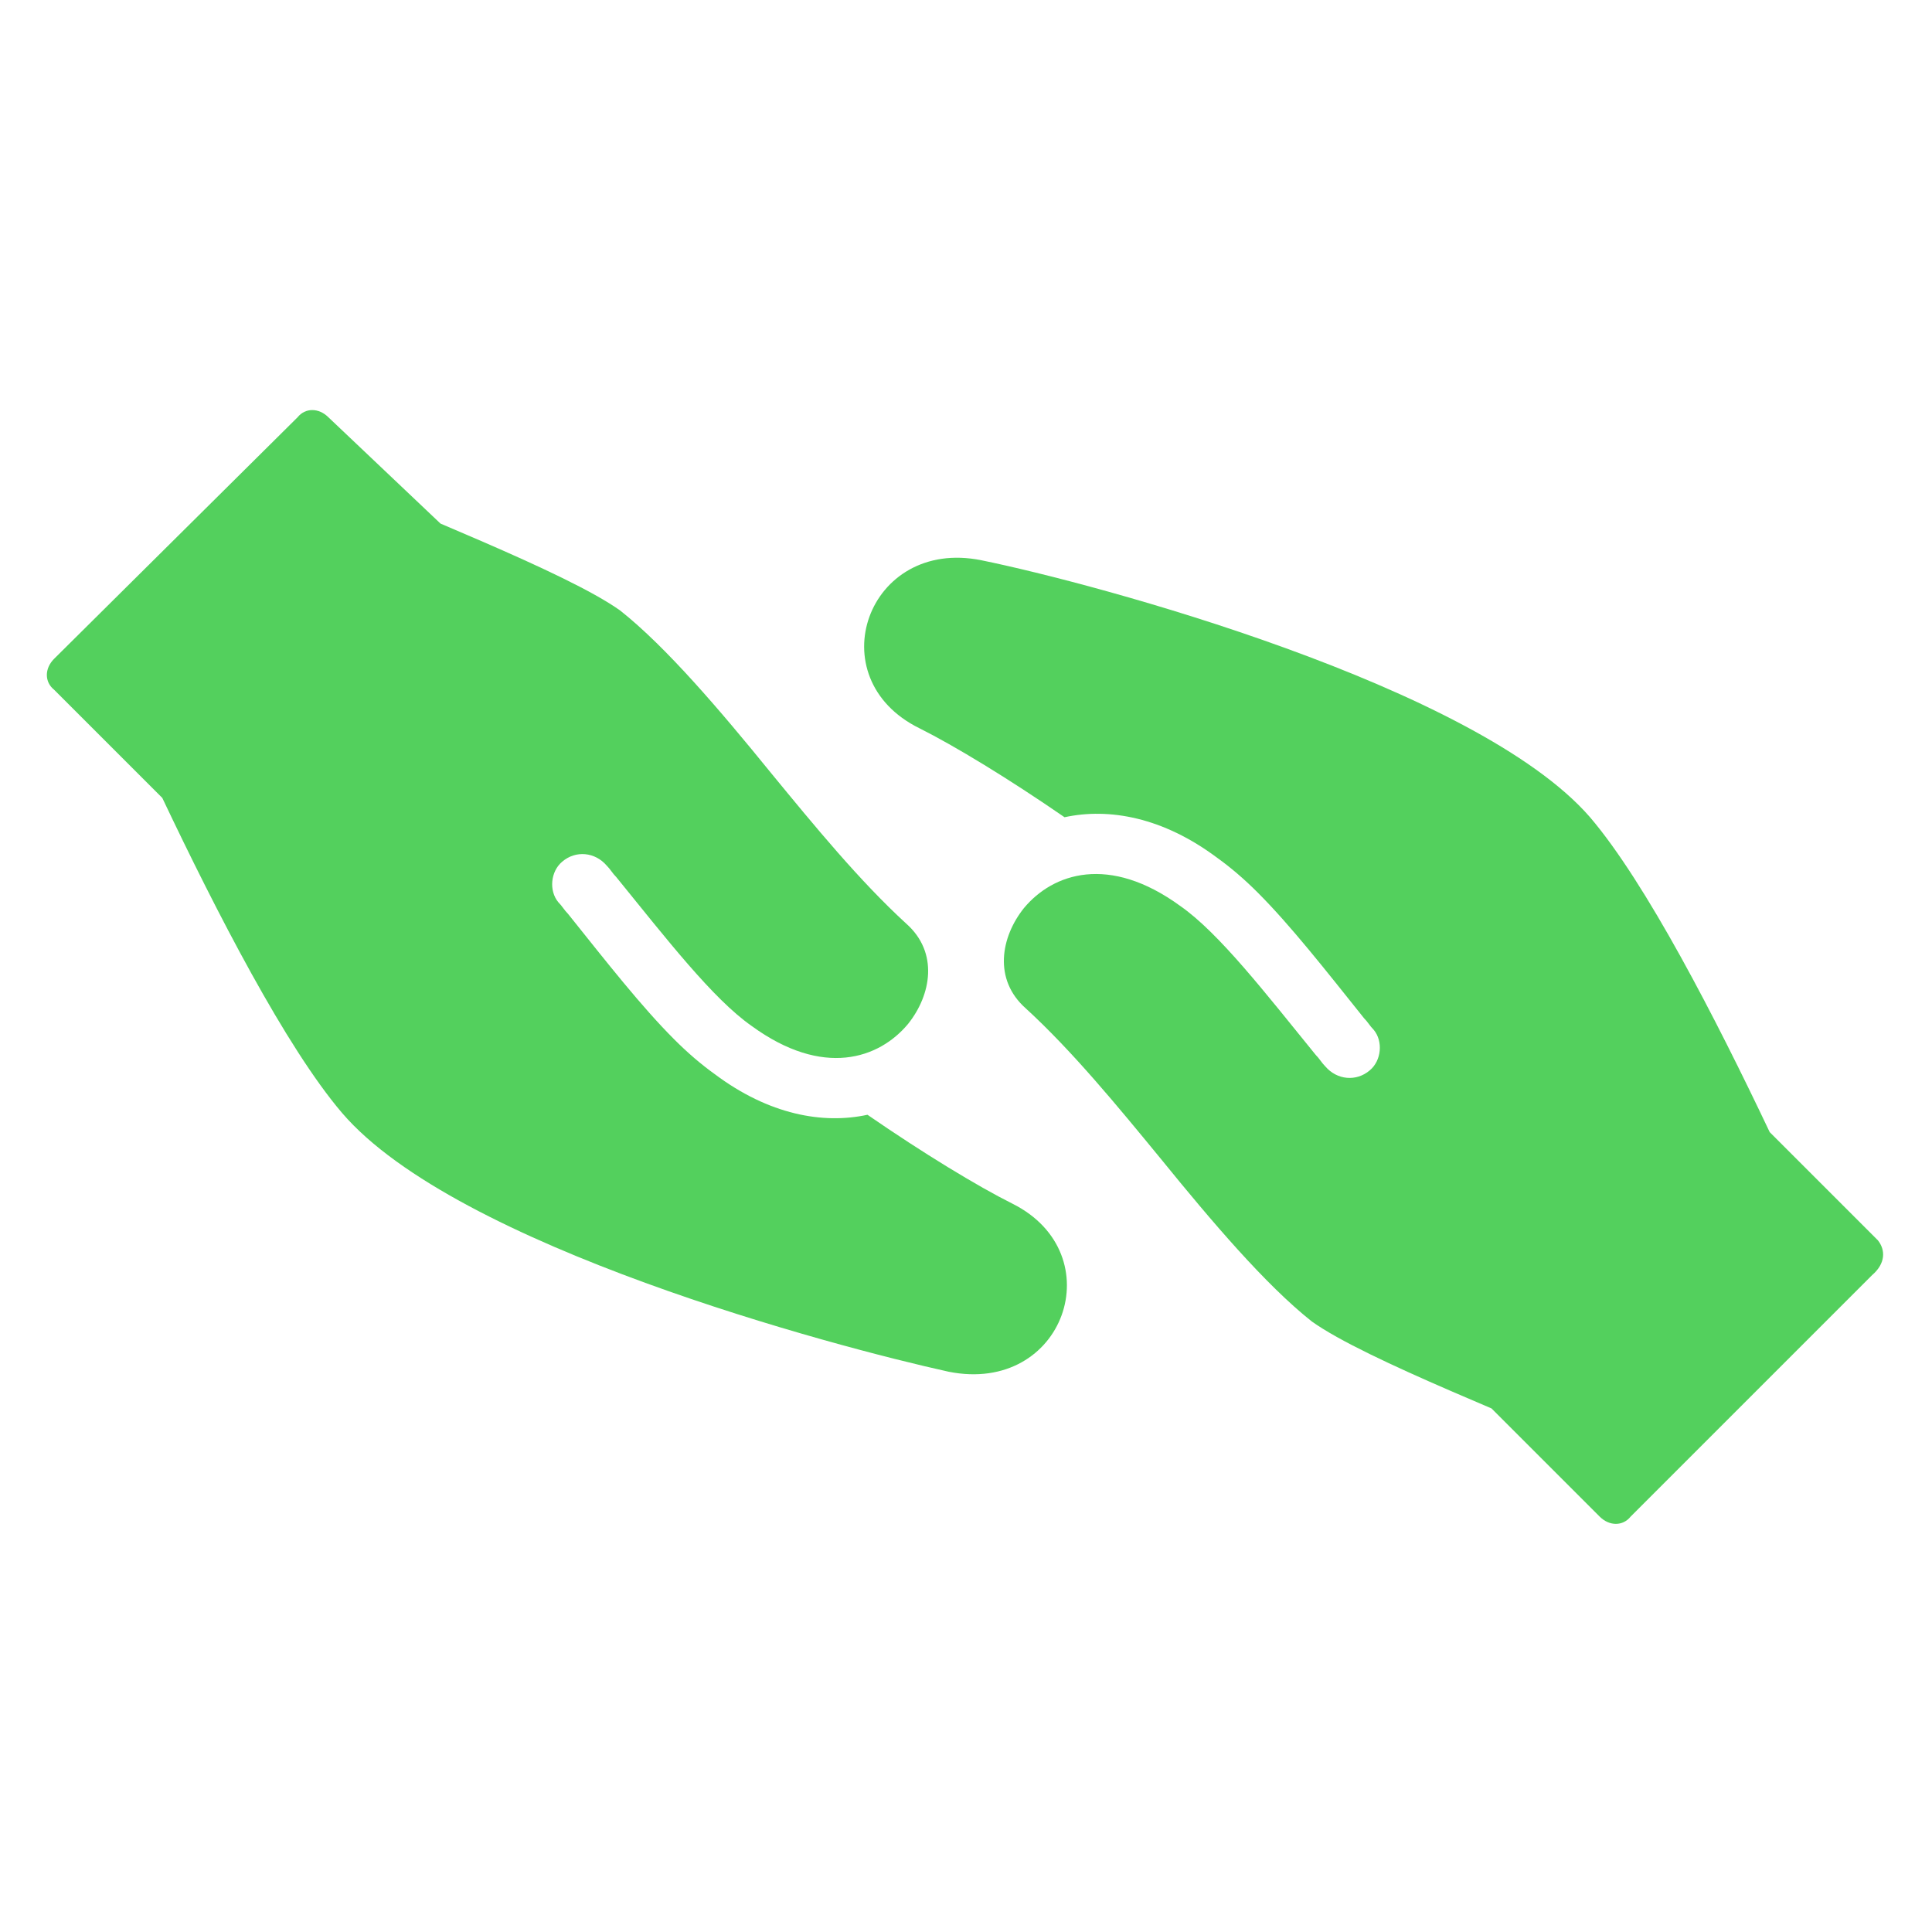 <?xml version="1.0" encoding="UTF-8"?> <svg xmlns="http://www.w3.org/2000/svg" width="1200pt" height="1200pt" version="1.1" viewBox="0 0 1200 1200"><g fill="#53d05d"><path d="m628.8 747.6c-21.602-10.801-55.199-31.199-90-55.199-27.602 6-61.199 0-94.801-25.199-8.398-6-16.801-13.199-25.199-21.602-20.398-20.398-42-48-66-78-2.398-2.398-3.602-4.801-6-7.199-6-7.199-4.801-19.199 2.398-25.199 8.398-7.199 20.398-6 27.602 2.398 2.398 2.398 3.602 4.801 6 7.199 31.199 38.398 60 75.602 84 92.398 44.398 32.398 79.199 20.398 97.199-1.199 14.398-18 19.199-44.398-1.199-62.398-28.801-26.398-56.398-60-84-93.602-31.199-38.398-64.801-78-93.602-100.8-16.801-12-50.398-27.602-86.398-43.199-8.398-3.602-25.199-10.801-25.199-10.801l-69.602-66c-6-6-14.398-6-19.199 0l-151.2 150c-6 6-6 14.398 0 19.199l67.199 67.199c33.602 70.801 76.801 154.8 111.6 195.6 70.801 82.801 306 145.2 376.8 160.8 71.996 14.398 102-73.199 39.598-104.4z"></path><path d="m1166.4 770.4-67.199-67.199c-33.602-70.801-76.801-154.8-111.6-195.6-70.797-81.598-307.2-145.2-378-159.6-70.801-14.398-102 73.199-38.398 104.4 21.602 10.801 55.199 31.199 90 55.199 27.602-6 61.199 0 94.801 25.199 8.398 6 16.801 13.199 25.199 21.602 20.398 20.398 42 48 66 78 2.398 2.398 3.602 4.801 6 7.199 6 7.199 4.801 19.199-2.398 25.199-8.398 7.199-20.398 6-27.602-2.398-2.398-2.398-3.602-4.801-6-7.199-31.199-38.398-60-75.602-84-92.398-44.398-32.398-79.199-20.398-97.199 1.199-14.398 18-19.199 44.398 1.199 62.398 28.801 26.398 56.398 60 84 93.602 31.199 38.398 64.801 78 93.602 100.8 16.801 12 50.398 27.602 86.398 43.199 8.398 3.602 25.199 10.801 25.199 10.801l67.199 67.199c6 6 14.398 6 19.199 0l150-150c8.398-7.199 8.398-15.602 3.598-21.602z"></path></g></svg> 